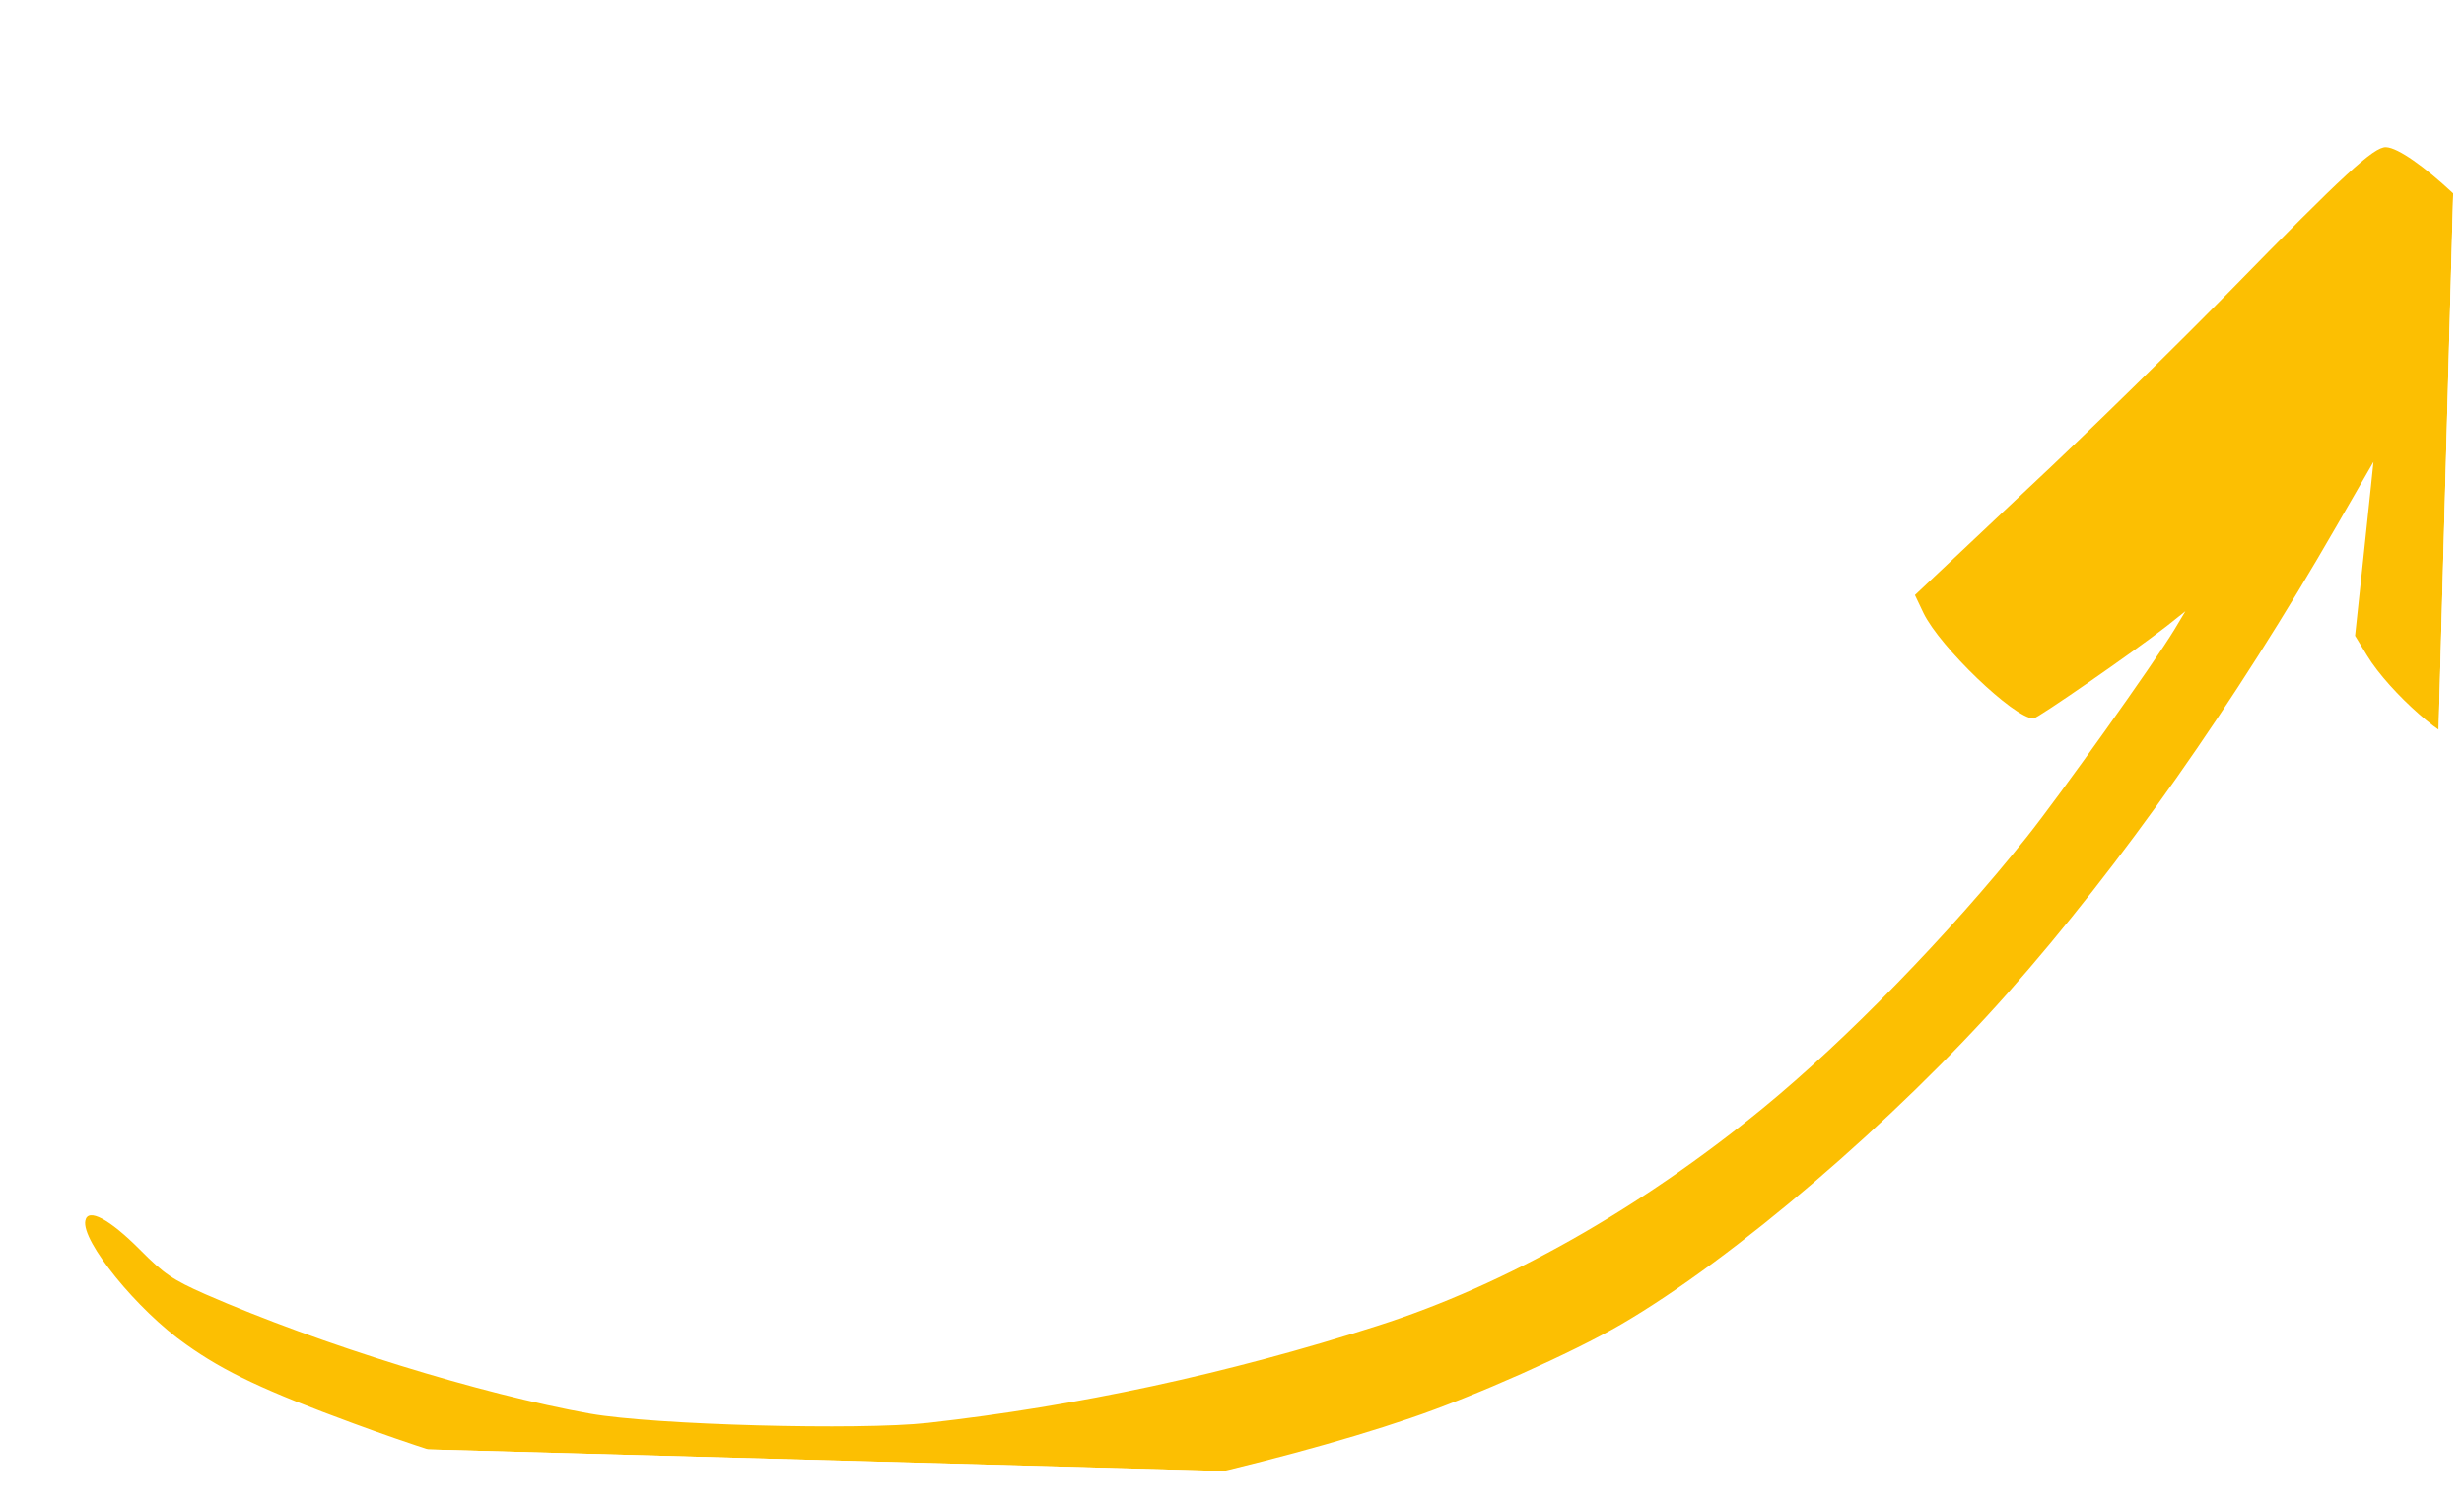 <svg width="185" height="113" viewBox="0 0 185 113" fill="none" xmlns="http://www.w3.org/2000/svg">
<g clip-path="url(#clip0_16025_17)">
<g filter="url(#filter0_d_16025_17)">
<path fill-rule="evenodd" clip-rule="evenodd" d="M64.816 108.798C73.069 108.228 90.139 104.468 100.351 100.976C105.18 99.345 112.528 96.067 116.203 93.927C124.693 88.976 136.761 78.626 145.212 69.077C153.809 59.345 162.209 47.39 169.962 33.913L172.693 29.167L172.503 31.006C172.394 32.018 172.08 34.962 171.812 37.534L171.311 42.223L172.205 43.694C173.891 46.482 178.53 50.553 179.431 50.04C179.81 49.829 180.338 47.999 180.398 46.671C180.415 46.053 180.669 44.834 180.984 43.991C181.387 42.893 181.487 42.242 181.301 41.759C181.173 41.335 181.237 38.957 181.525 35.674C182.319 26.208 182.729 22.73 183.437 19.412L184.12 16.198L183.346 14.59C181.865 11.574 175.457 5.588 173.627 5.539C172.717 5.514 170.455 7.6 161.981 16.273C158.188 20.138 151.329 26.895 146.672 31.238L138.265 39.166L138.905 40.514C140.142 43.068 145.692 48.4 147.161 48.44C147.441 48.448 154.696 43.428 157.152 41.511L158.572 40.383L157.74 41.772C156.201 44.31 149.128 54.235 146.663 57.33C140.852 64.618 133.133 72.541 126.879 77.669C117.606 85.259 107.508 90.971 97.938 94.025C86.625 97.651 75.368 100.064 64.166 101.323C58.993 101.895 43.624 101.477 38.827 100.635C30.57 99.162 18.547 95.439 9.897 91.657C7.464 90.576 6.822 90.161 4.971 88.291C2.71 86.024 1.088 85.151 0.898 86.138C0.577 87.658 4.8 92.872 8.465 95.434C11.349 97.496 14.425 98.933 21 101.352C29.527 104.501 36.952 106.489 45.015 107.816C48.907 108.459 60.958 109.043 64.817 108.751L64.816 108.798Z" fill="#FCBF02"/>
</g>
</g>
<defs>
<filter id="filter0_d_16025_17" x="0.881" y="5.538" width="194.259" height="114.31" filterUnits="userSpaceOnUse" color-interpolation-filters="sRGB">
<feFlood flood-opacity="0" result="BackgroundImageFix"/>
<feColorMatrix in="SourceAlpha" type="matrix" values="0 0 0 0 0 0 0 0 0 0 0 0 0 0 0 0 0 0 127 0" result="hardAlpha"/>
<feOffset dx="5.51" dy="5.51"/>
<feGaussianBlur stdDeviation="2.755"/>
<feComposite in2="hardAlpha" operator="out"/>
<feColorMatrix type="matrix" values="0 0 0 0 0 0 0 0 0 0 0 0 0 0 0 0 0 0 0.4 0"/>
<feBlend mode="normal" in2="BackgroundImageFix" result="effect1_dropShadow_16025_17"/>
<feBlend mode="normal" in="SourceGraphic" in2="effect1_dropShadow_16025_17" result="shape"/>
</filter>
<clipPath id="clip0_16025_17">
<rect width="181.575" height="107.729" fill="white" transform="translate(181.518 112.883) rotate(-178.444)"/>
</clipPath>
</defs>
</svg>
